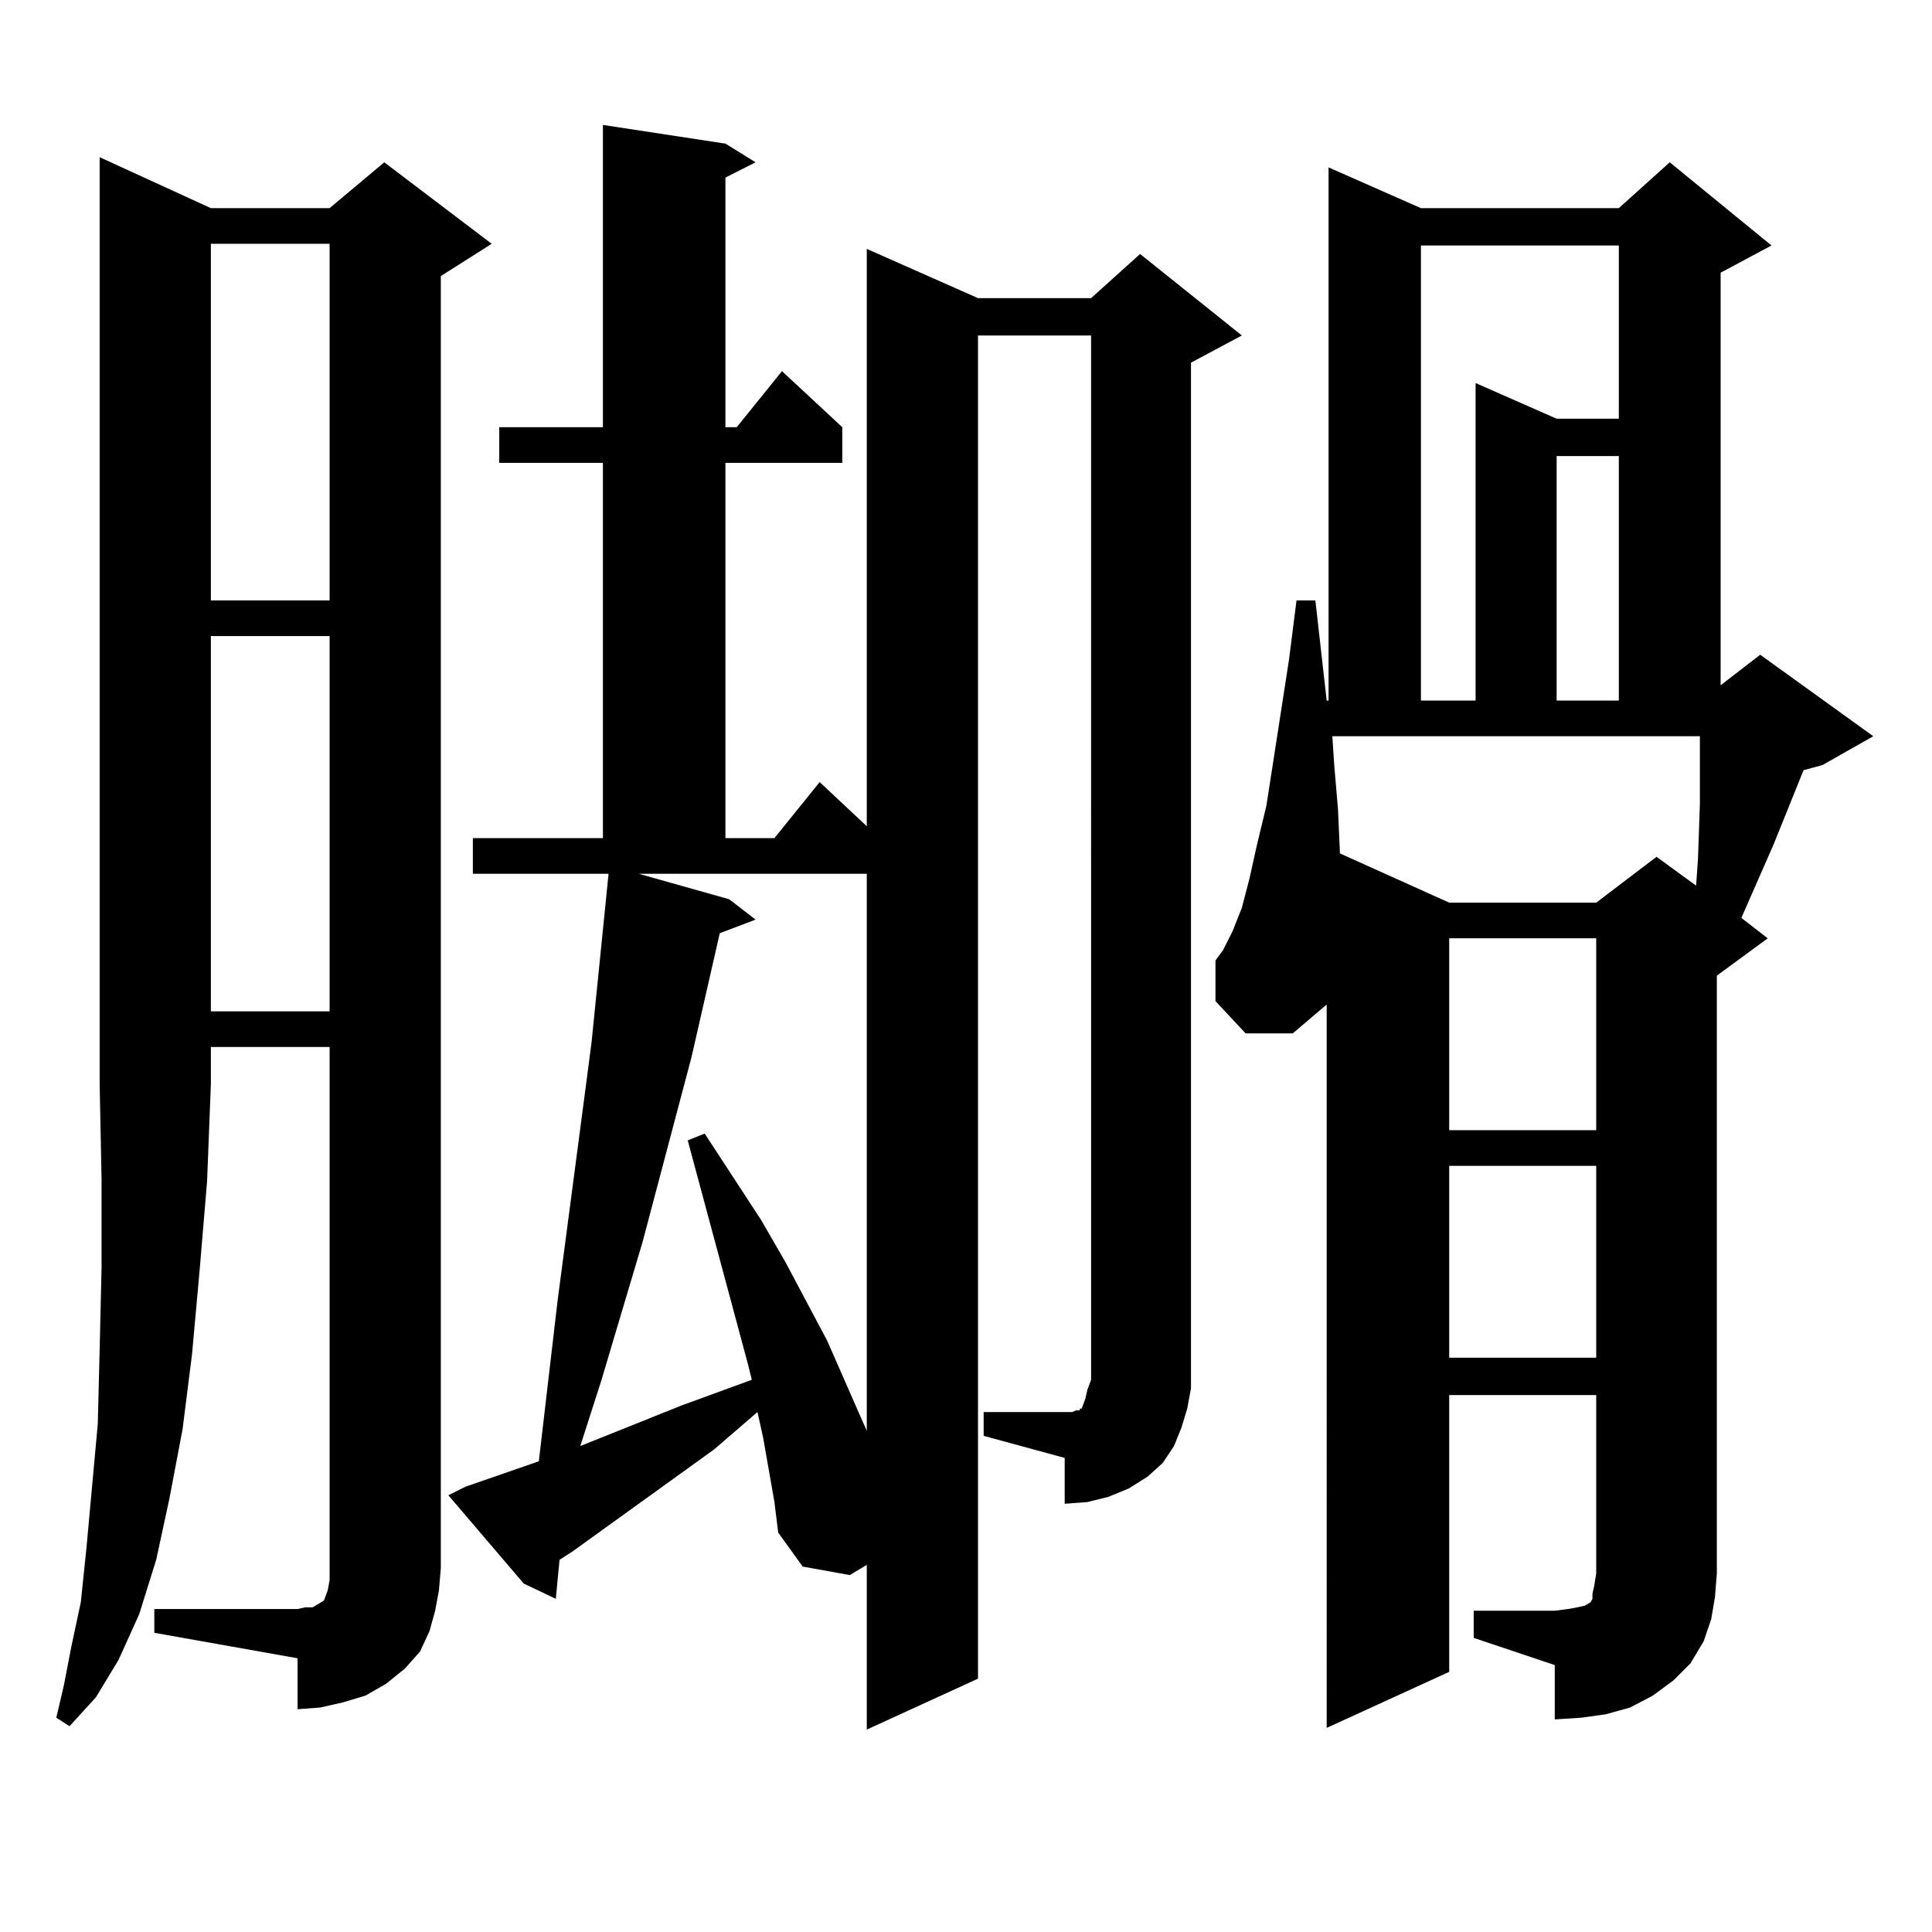 <?xml version="1.0" encoding="utf-8"?>
<!-- Generator: Adobe Illustrator 16.0.0, SVG Export Plug-In . SVG Version: 6.00 Build 0)  -->
<!DOCTYPE svg PUBLIC "-//W3C//DTD SVG 1.1//EN" "http://www.w3.org/Graphics/SVG/1.1/DTD/svg11.dtd">
<svg version="1.1" id="图层_1" xmlns="http://www.w3.org/2000/svg" xmlns:xlink="http://www.w3.org/1999/xlink" x="0px" y="0px"
	 width="1000px" height="1000px" viewBox="0 0 1000 1000" enable-background="new 0 0 1000 1000" xml:space="preserve">
<path d="M109.144,107.734h61.462l28.292-23.73l55.608,42.188l-26.341,16.699v668.848l-0.976,11.426l-1.951,10.547l-2.927,10.547
	l-4.878,10.547l-7.805,8.789l-9.756,7.91l-10.731,6.152l-11.707,3.516l-11.707,2.637l-11.707,0.879V858.32l-74.145-13.184v-12.305
	h74.145l3.902-0.879h3.902l2.927-1.758l2.927-1.758l0.976-2.637l0.976-2.637l0.976-5.273V541.914h-61.462v19.336l-1.951,50.098
	l-3.902,46.582l-3.902,43.066l-4.878,38.672l-6.829,36.035l-6.829,31.641l-8.78,28.125l-10.731,23.73l-11.707,19.336l-13.658,14.941
	l-6.829-4.395l3.902-16.699l3.902-20.215l4.878-22.852l2.927-28.125l5.854-64.16l0.976-38.672l0.976-42.188v-45.703l-0.976-49.219
	V81.367L109.144,107.734z M109.144,126.191v184.57h61.462v-184.57H109.144z M109.144,329.219v194.238h61.462V329.219H109.144z
	 M509.134,730.879h41.95h3.902l1.951-0.879h1.951v-0.879h0.976l0.976-2.637l0.976-2.637l0.976-4.395l1.951-5.273V173.652h-58.535
	v695.215l-57.56,26.367V809.98l-8.78,5.273l-24.39-4.395l-12.683-17.578l-1.951-15.82l-5.854-33.398l-2.927-13.184l-22.438,19.336
	l-73.169,52.734l-6.829,4.395l-1.951,20.215l-16.585-7.91l-39.023-45.703l8.78-4.395l38.048-13.184l9.756-83.496L302.31,569.16
	l3.902-29.883l2.927-29.004l4.878-48.34l0.976-9.668H244.75v-18.457h67.315V239.57h-53.657v-18.457h53.657V64.668l63.413,9.668
	l15.609,9.668l-15.609,7.91v129.199h5.854l23.414-29.004l31.219,29.004v18.457h-60.486v194.238h25.365l23.414-29.004l24.39,22.852
	V128.828l57.56,25.488h58.535l25.365-22.852l52.682,42.188l-26.341,14.063v519.434v11.426l-1.951,10.547l-2.927,9.668l-3.902,9.668
	l-5.854,8.789l-7.805,7.031l-9.756,6.152l-10.731,4.395l-10.731,2.637l-11.707,0.879v-23.73l-41.95-11.426V730.879z
	 M330.602,452.266l46.828,13.184l13.658,10.547l-18.536,7.031l-14.634,64.16l-25.365,95.801l-21.463,72.07l-10.731,33.398
	l52.682-21.094l36.097-13.184l-1.951-7.91l-31.219-116.016l8.78-3.516l29.268,44.824l12.683,21.973l21.463,40.43l16.585,37.793
	l3.902,8.789V452.266H330.602z M762.786,833.711h41.95l6.829-0.879l4.878-0.879l3.902-0.879l2.927-1.758l0.976-1.758v-2.637
	l0.976-4.395l0.976-6.152V722.09h-76.096v143.262l-63.413,29.004V518.184v1.758l-17.561,14.941h-24.39l-15.609-16.699V497.09
	l3.902-5.273l4.878-9.668l4.878-12.305l3.902-14.941l3.902-17.578l4.878-20.215l11.707-75.586l3.902-30.762h9.756l5.854,51.855
	h0.976V86.641l47.804,21.094h102.437l26.341-23.73l52.682,43.066l-26.341,14.063v213.574l20.487-15.82l58.535,42.188l-26.341,14.941
	l-9.756,2.637l-15.609,38.672l-16.585,37.793l13.658,10.547L888.637,505v309.375l-0.976,12.305l-1.951,11.426l-3.902,11.426
	l-6.829,11.426l-8.78,8.789l-10.731,7.91l-11.707,6.152l-12.683,3.516l-12.683,1.758l-13.658,0.879v-28.125l-41.95-14.063V833.711z
	 M689.617,381.074l0.976,14.941l1.951,22.852l0.976,21.973v0.879l56.584,25.488h76.096l31.219-23.73l20.487,14.941l0.976-14.063
	l0.976-28.125v-13.184v-21.973H689.617z M735.47,127.07v235.547h28.292V198.262l41.95,18.457h32.194V127.07H735.47z
	 M750.104,485.664v99.316h76.096v-99.316H750.104z M750.104,603.438v99.316h76.096v-99.316H750.104z M805.712,236.055v126.563
	h32.194V236.055H805.712z"/>
</svg>
